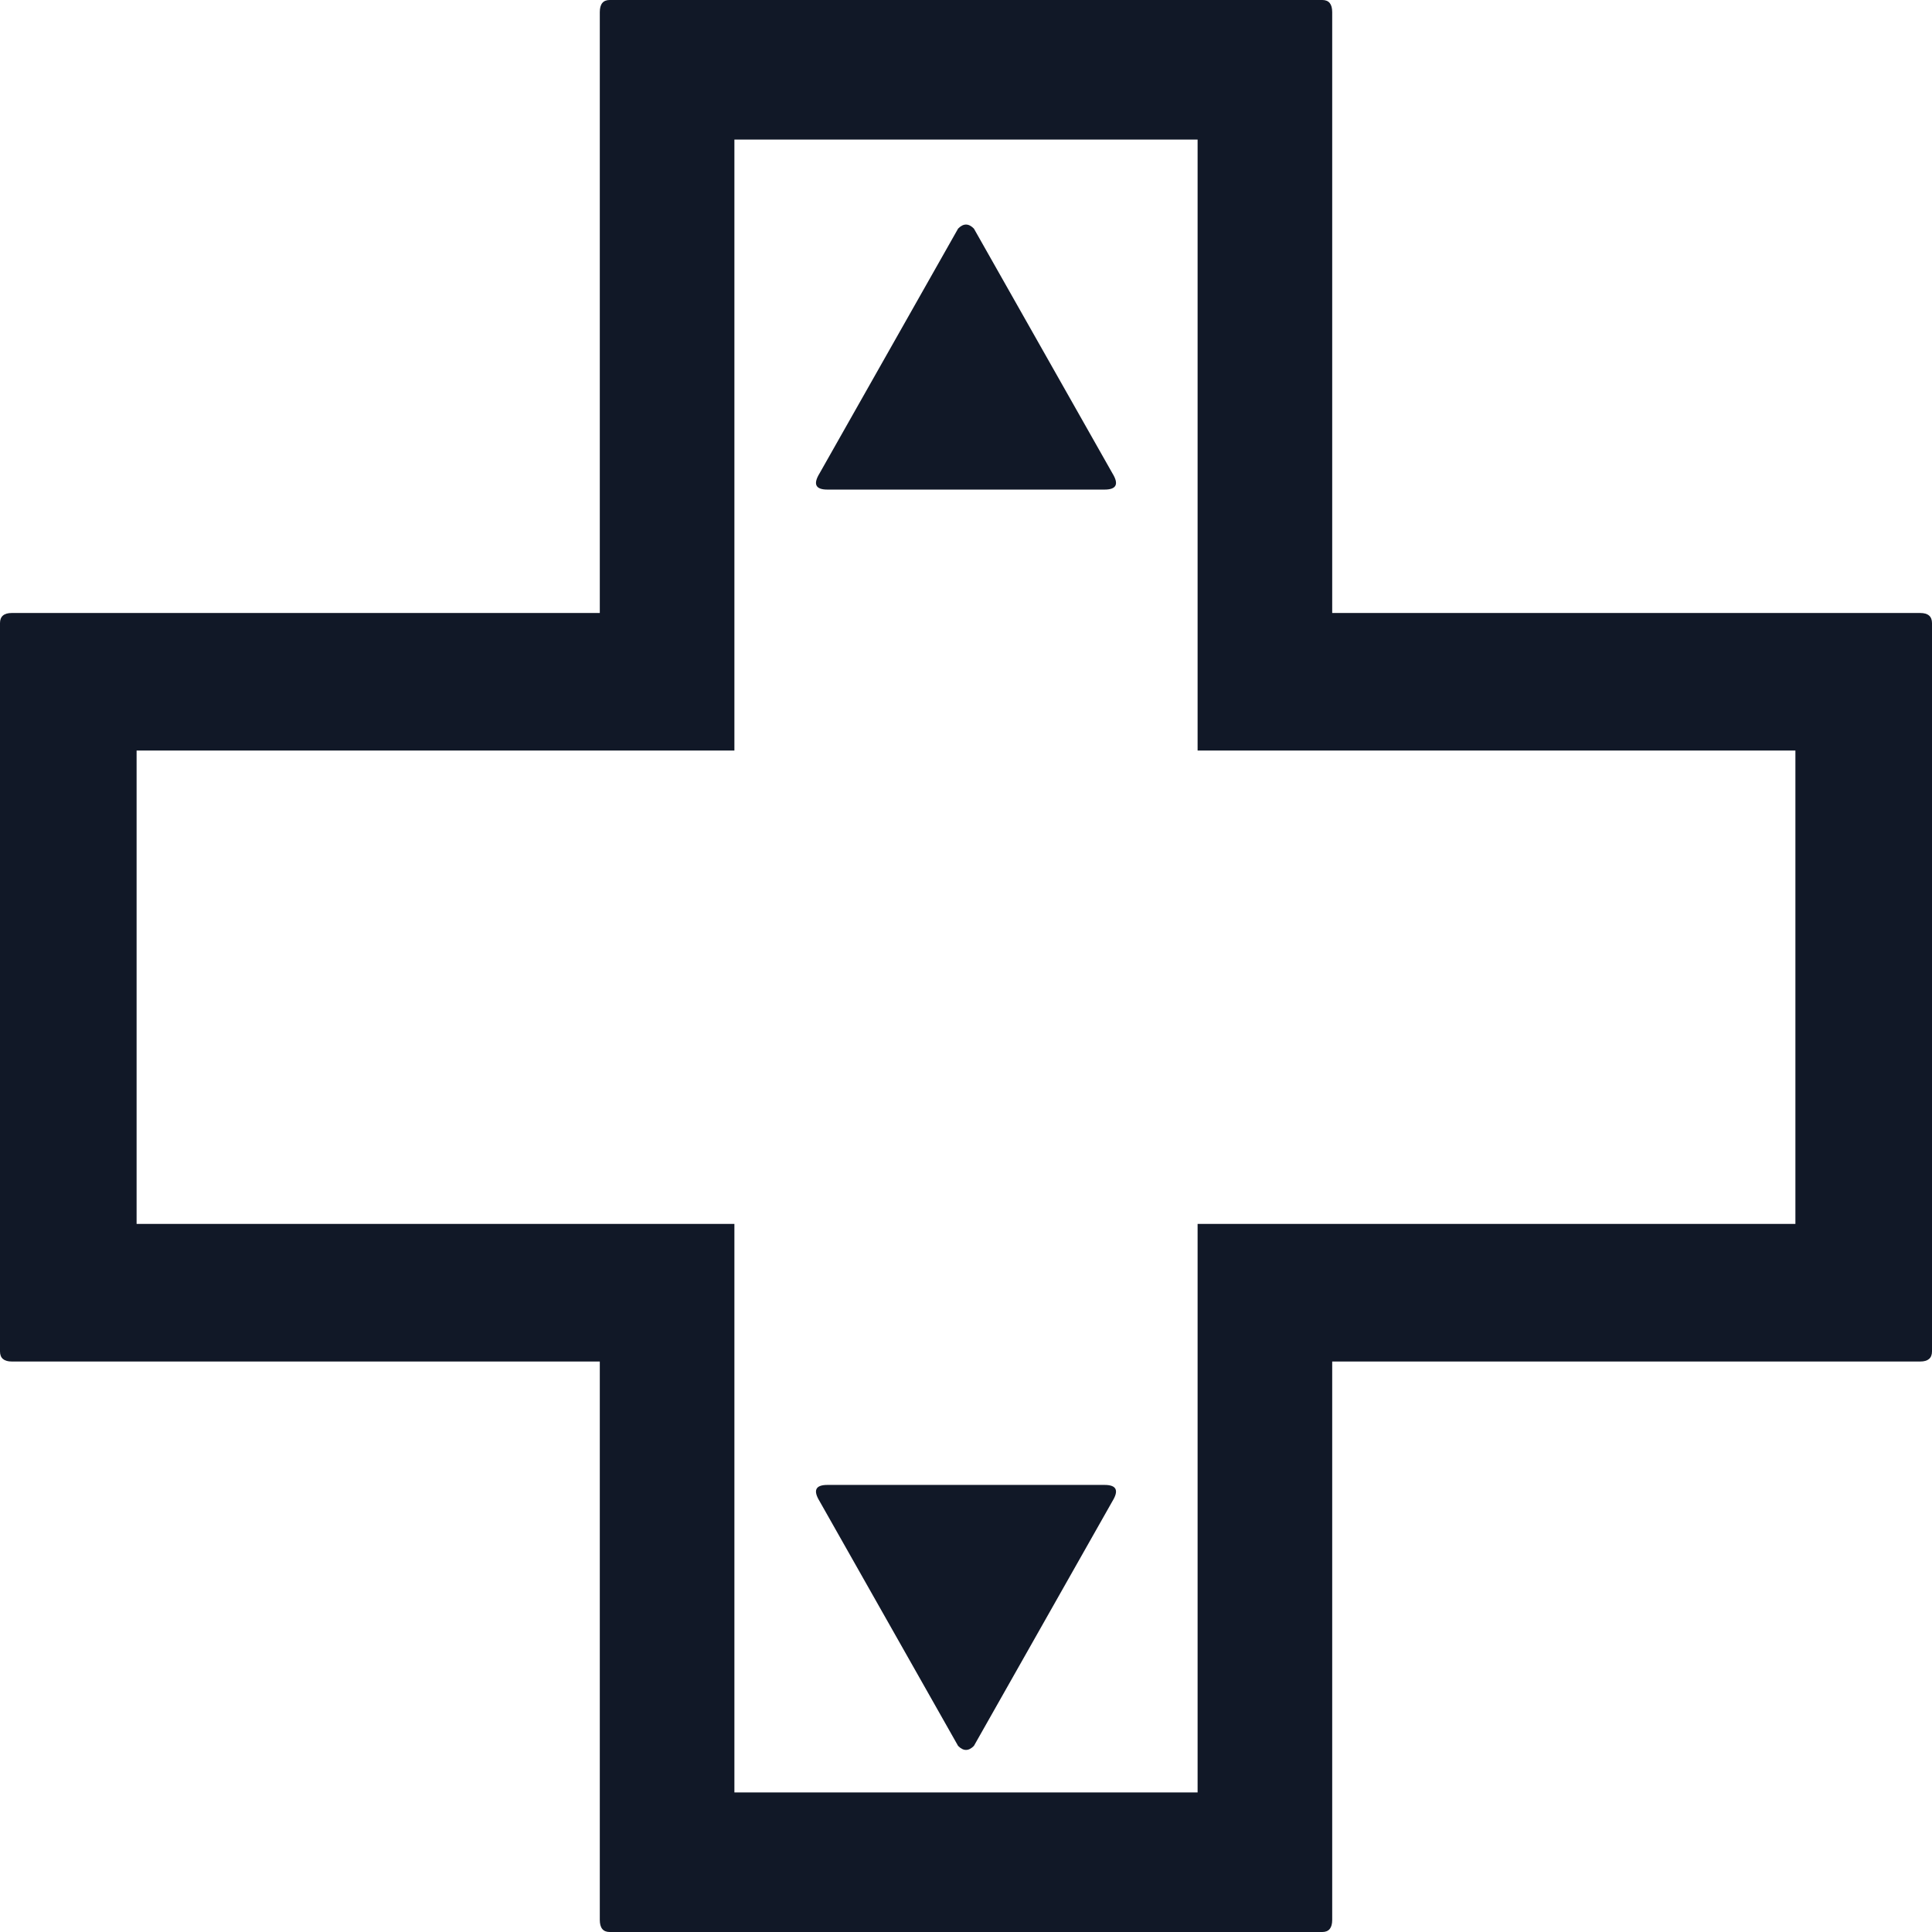 <svg width="64" height="64" viewBox="0 0 64 64" fill="none" xmlns="http://www.w3.org/2000/svg">
<path d="M36.852 49.726L32.262 57.835C32.087 58.013 31.913 58.013 31.738 57.835L27.148 49.726C26.929 49.368 27.016 49.19 27.41 49.19H36.59C36.984 49.19 37.071 49.368 36.852 49.726ZM27.148 15.682L31.738 7.573C31.913 7.394 32.087 7.394 32.262 7.573L36.852 15.682C37.071 16.039 36.984 16.218 36.59 16.218H27.41C27.016 16.218 26.929 16.039 27.148 15.682ZM20.197 0H43.803C44.022 0 44.131 0.134 44.131 0.402V20.306H63.607C63.869 20.306 64 20.418 64 20.641V44.767C64 44.99 63.869 45.102 63.607 45.102H44.131V63.598C44.131 63.866 44.022 64 43.803 64H20.197C19.978 64 19.869 63.866 19.869 63.598V45.102H0.393C0.131 45.102 0 44.99 0 44.767V20.641C0 20.418 0.131 20.306 0.393 20.306H19.869V0.402C19.869 0.134 19.978 0 20.197 0ZM39.672 4.624H24.328V20.306V24.863H19.869H4.525V40.544H19.869H24.328V45.102V59.376H39.672V45.102V40.544H44.131H59.475V24.863H44.131H39.672V20.306V4.624Z" fill="#111827"/>
</svg>
